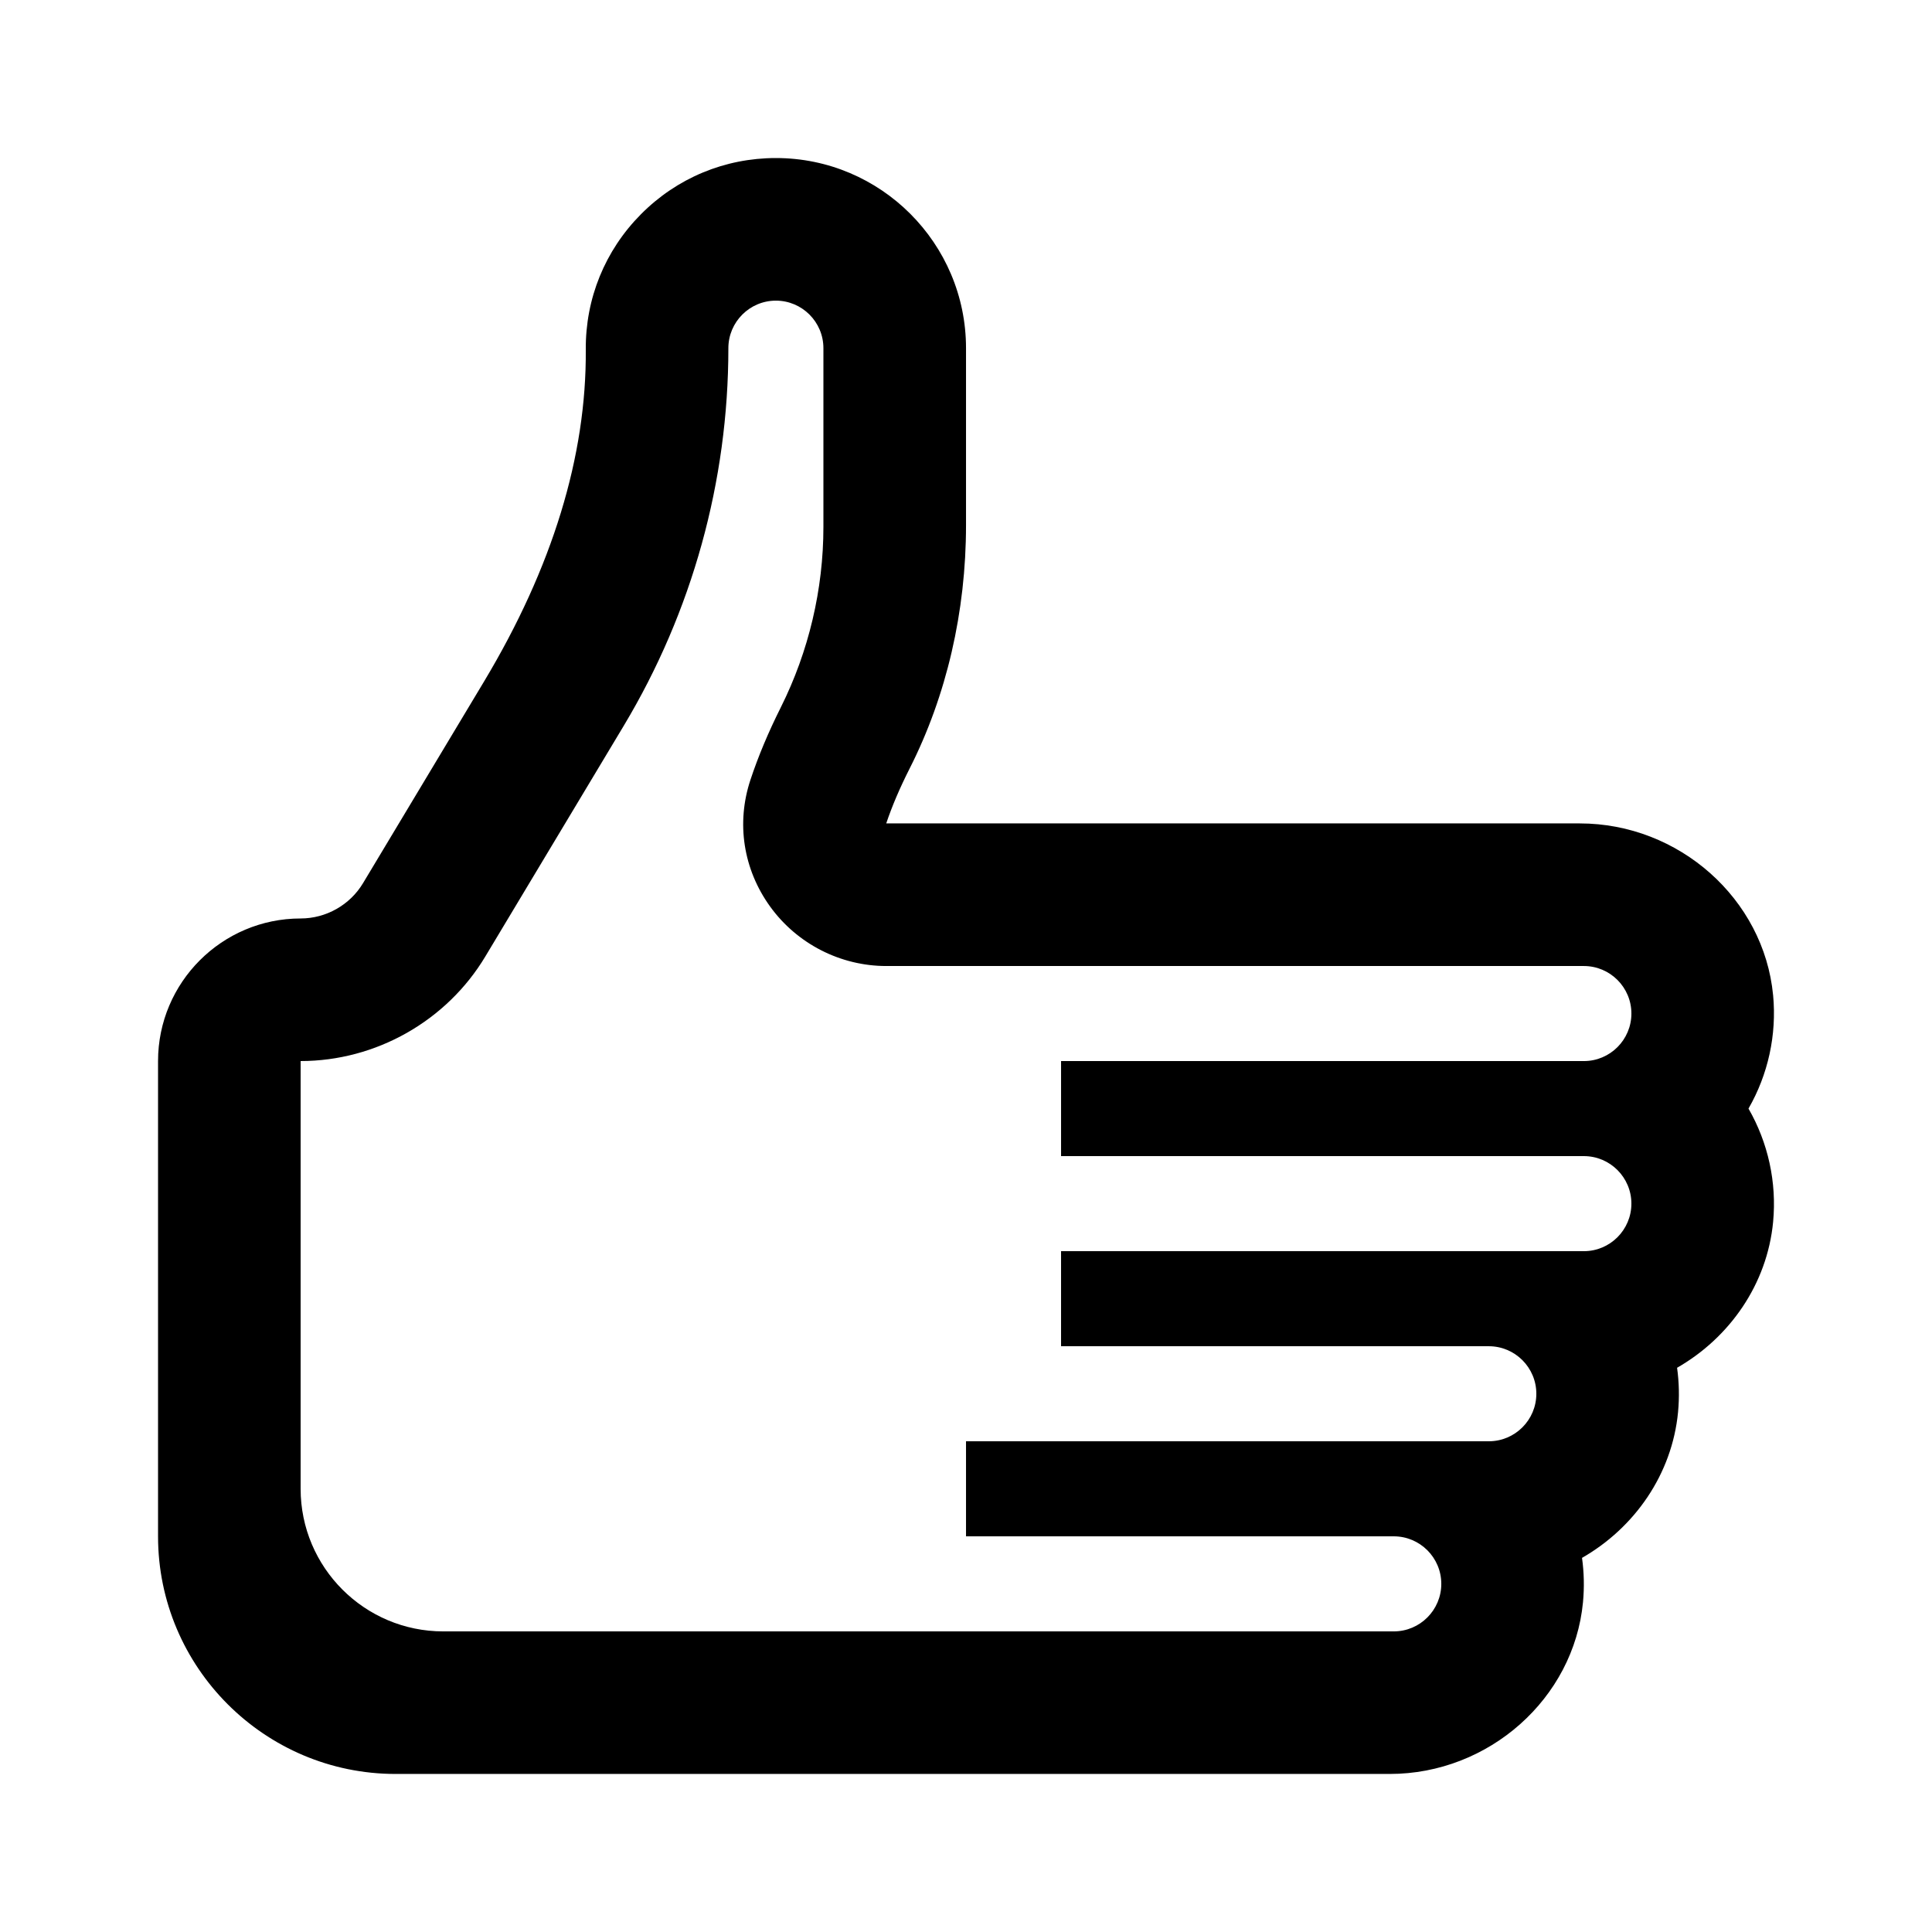 <?xml version="1.0" encoding="UTF-8"?>
<!-- Uploaded to: ICON Repo, www.svgrepo.com, Generator: ICON Repo Mixer Tools -->
<svg fill="#000000" width="800px" height="800px" version="1.1" viewBox="144 144 512 512" xmlns="http://www.w3.org/2000/svg">
 <path d="m613.89 407.73c-2.434-25.52-24.938-45.516-51.23-45.516h-183.8c1.547-4.602 3.602-9.41 6.231-14.605 9.758-19.266 14.914-41.539 14.914-64.41v-46.934c0-27.781-22.602-50.383-50.383-50.383-13.531 0-26.234 5.289-35.766 14.898-9.531 9.602-14.723 22.344-14.617 35.875 0.215 28.18-8.852 57.762-26.949 87.93l-32.078 53.453c-3.457 5.781-9.801 9.367-16.543 9.367-20.836 0-37.785 16.949-37.785 37.785v125.95c0 34.727 28.25 62.977 62.977 62.977h263.42c26.293 0 48.801-19.992 51.23-45.52 0.371-3.945 0.281-7.883-0.258-11.742 13.93-7.977 23.871-22.152 25.449-38.637 0.371-3.945 0.281-7.883-0.258-11.742 13.93-7.977 23.871-22.152 25.449-38.637 1.004-10.531-1.34-21.043-6.523-30.051 5.184-9.012 7.523-19.527 6.523-30.062zm-50.148 42.652c6.949 0 12.594 5.652 12.594 12.594 0 6.945-5.648 12.598-12.594 12.598h-138.55v25.191h113.36c6.949 0 12.594 5.652 12.594 12.594 0.004 6.941-5.644 12.594-12.59 12.594h-138.55v25.191h113.36c6.949 0 12.594 5.652 12.594 12.594 0 6.945-5.644 12.598-12.594 12.598h-251.91c-20.836 0-37.785-16.949-37.785-37.785v-113.36c19.941 0 38.699-10.621 48.949-27.715l36.688-61.148c18.137-30.219 27.719-64.82 27.719-100.06 0-6.941 5.648-12.594 12.594-12.594 6.949 0 12.594 5.652 12.594 12.594v47.41c0 16.48-3.894 32.98-11.262 47.723-3.367 6.723-6.004 13.023-8.074 19.262-3.809 11.477-1.906 23.719 5.219 33.59 7.129 9.867 18.637 15.754 30.789 15.754h184.86c6.949 0 12.594 5.652 12.594 12.594s-5.648 12.594-12.594 12.594h-138.55v25.191z"/>
</svg>